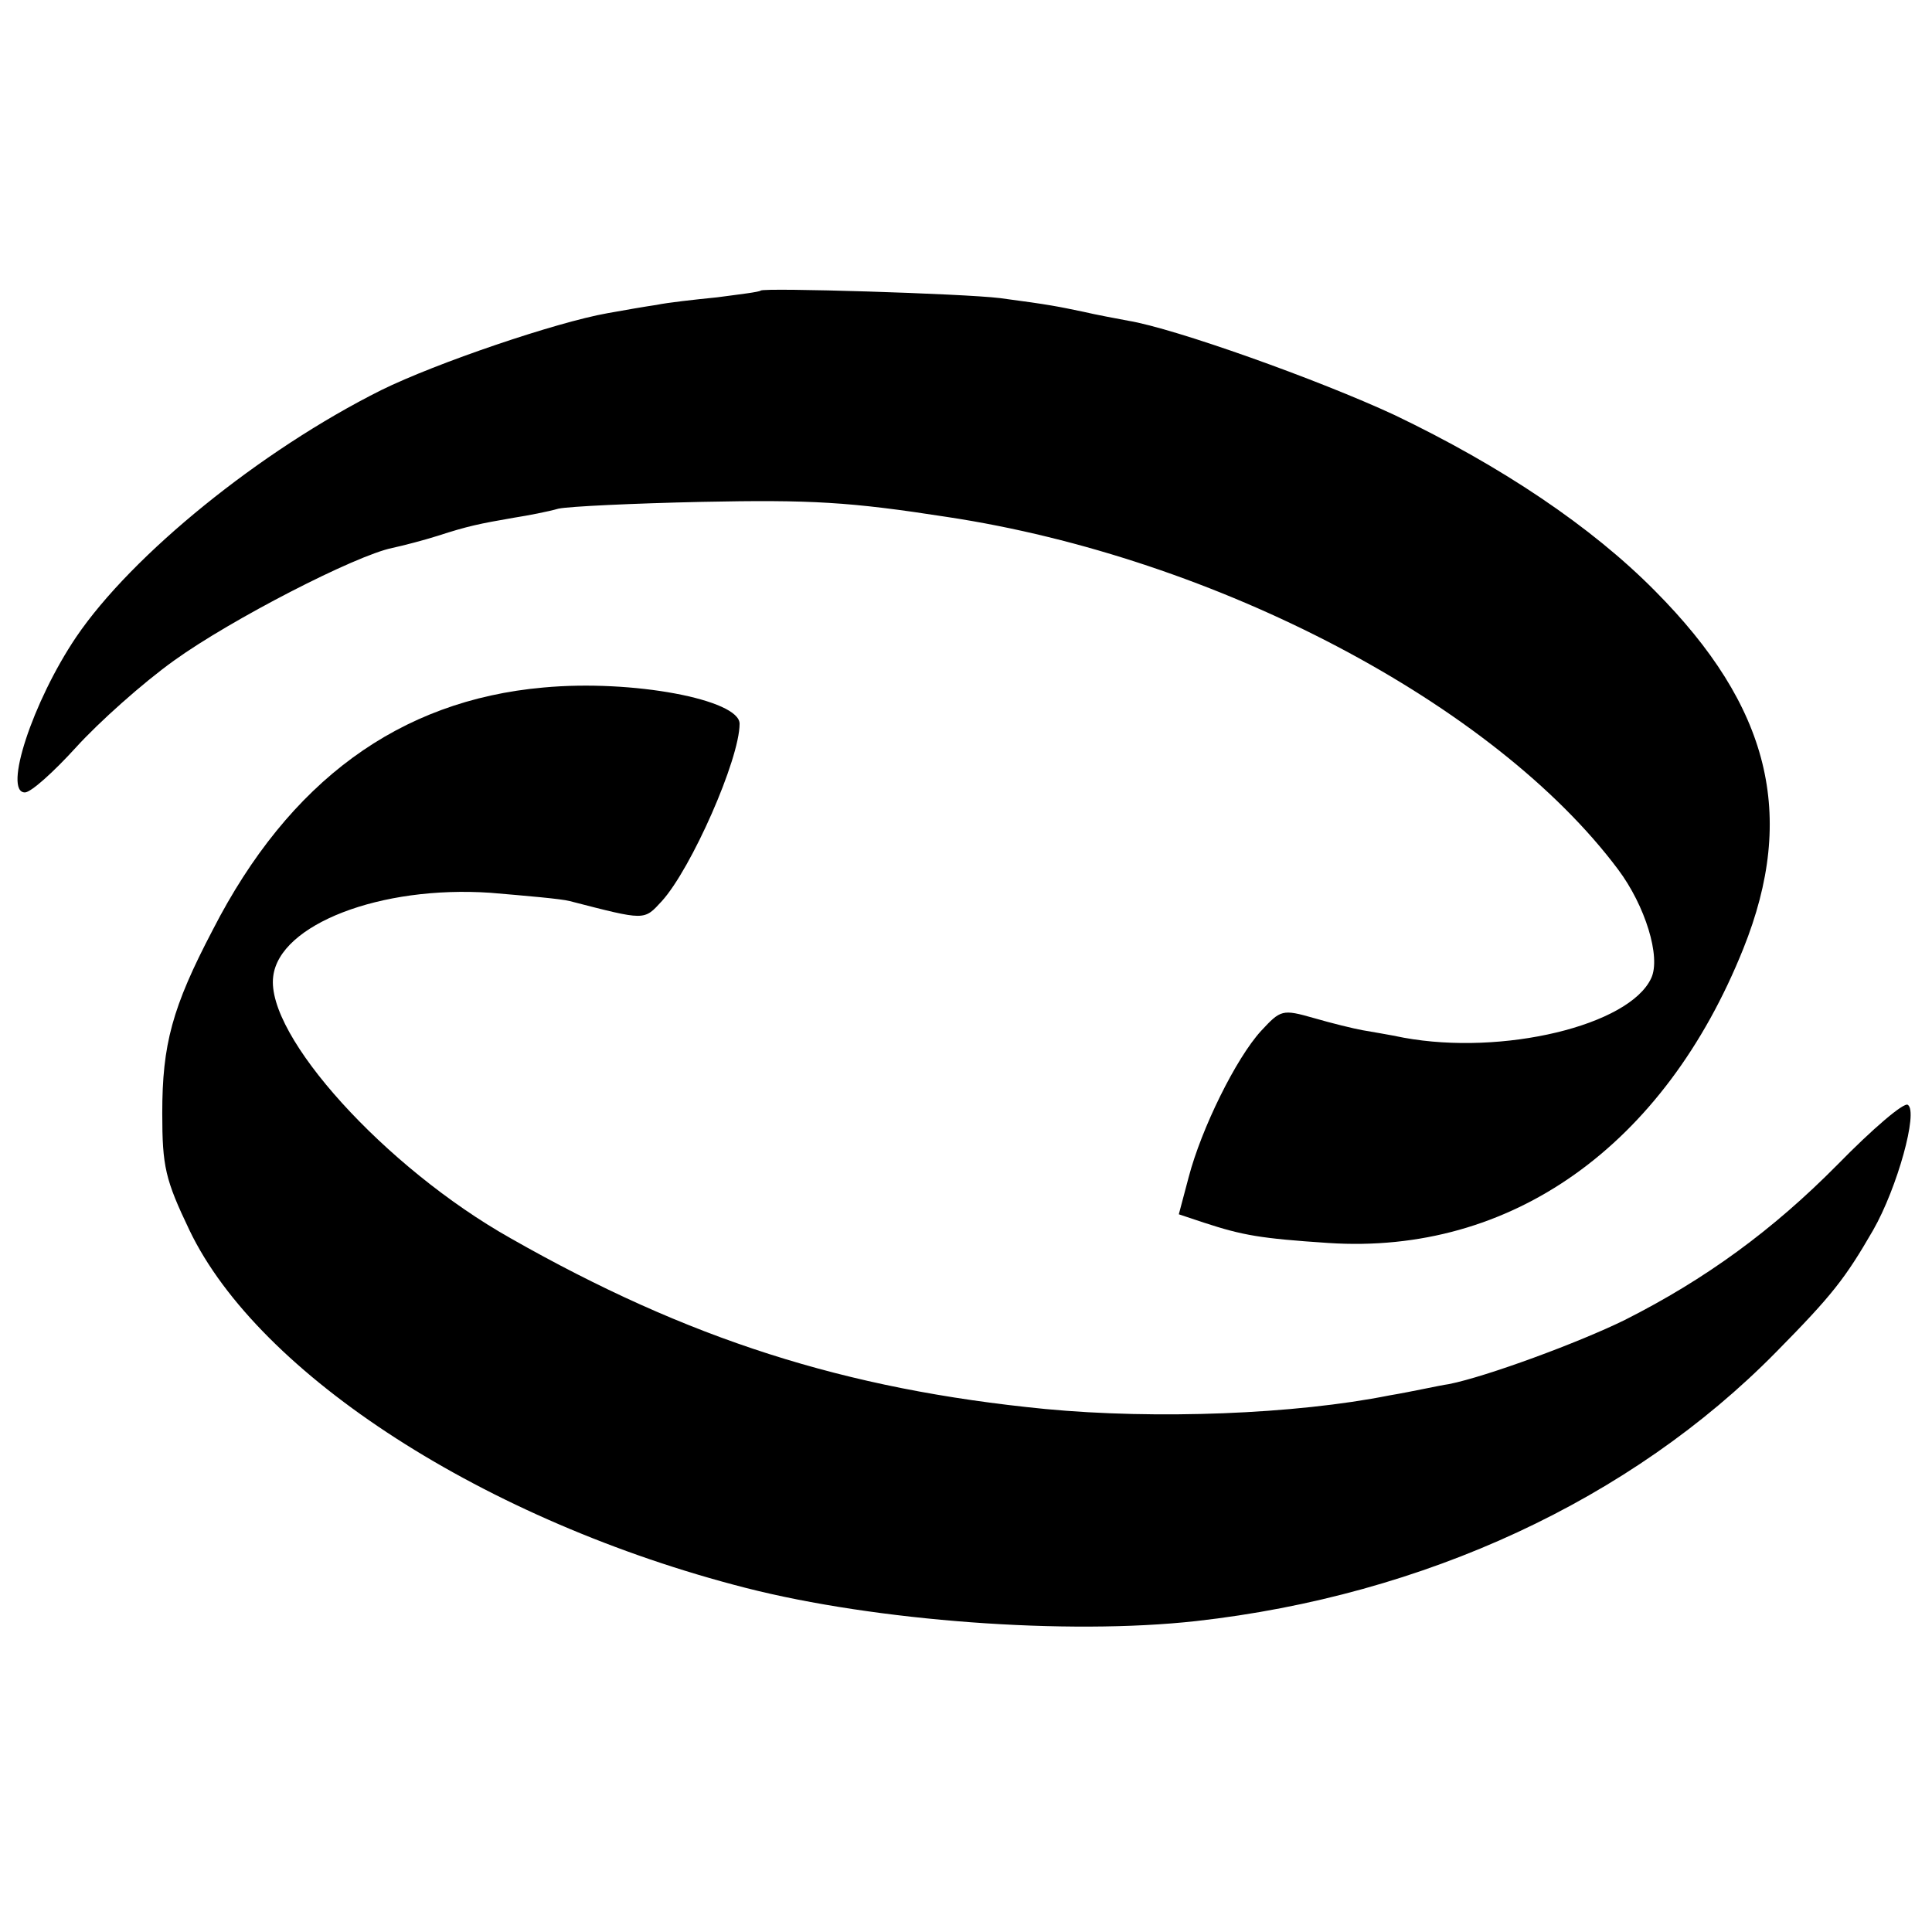<?xml version="1.0" standalone="no"?>
<!DOCTYPE svg PUBLIC "-//W3C//DTD SVG 20010904//EN"
 "http://www.w3.org/TR/2001/REC-SVG-20010904/DTD/svg10.dtd">
<svg version="1.0" xmlns="http://www.w3.org/2000/svg"
 width="256pt" height="256pt" viewBox="0 0 256 256"
 preserveAspectRatio="xMidYMid meet">
<g transform="translate(0,256) scale(0.1,-0.1)"
fill="#000000" stroke="none">
<path d="M1008 2175 c-2 -2 -28 -5 -58 -9 -30 -3 -66 -7 -80 -10 -14 -2 -43
-7 -65 -11 -68 -12 -227 -66 -300 -102 -160 -80 -330 -218 -404 -327 -58 -86
-97 -206 -68 -206 8 0 38 27 68 60 30 33 88 85 130 115 75 54 240 139 289 149
14 3 41 10 60 16 40 13 55 16 101 24 19 3 45 8 59 12 14 3 99 7 190 9 145 3
196 0 325 -20 357 -54 725 -248 889 -467 36 -48 57 -116 44 -144 -29 -63 -197
-103 -328 -79 -19 4 -44 8 -55 10 -11 2 -40 9 -64 16 -42 12 -44 11 -70 -17
-33 -36 -79 -129 -96 -194 l-13 -49 33 -11 c52 -17 75 -21 165 -27 242 -16
445 128 550 390 71 177 35 321 -117 474 -84 85 -203 165 -345 233 -101 47
-292 115 -353 125 -16 3 -43 8 -60 12 -34 7 -42 9 -110 18 -49 6 -312 14 -317
10z"/>
<path d="M720 1649 c-191 -17 -337 -124 -438 -321 -54 -103 -67 -152 -67 -243
0 -71 4 -88 36 -155 92 -192 393 -386 737 -474 172 -44 426 -63 597 -44 303
34 576 161 768 356 75 76 92 98 129 162 32 56 60 157 46 166 -5 4 -47 -32 -93
-79 -86 -87 -175 -152 -282 -206 -61 -30 -183 -75 -233 -85 -14 -2 -49 -10
-79 -15 -125 -25 -309 -32 -456 -18 -266 26 -474 93 -708 226 -167 94 -325
269 -315 347 8 69 142 121 288 111 47 -4 94 -8 105 -11 101 -26 98 -26 122 0
39 43 103 188 103 235 0 32 -142 59 -260 48z"/>
</g>
</svg>
